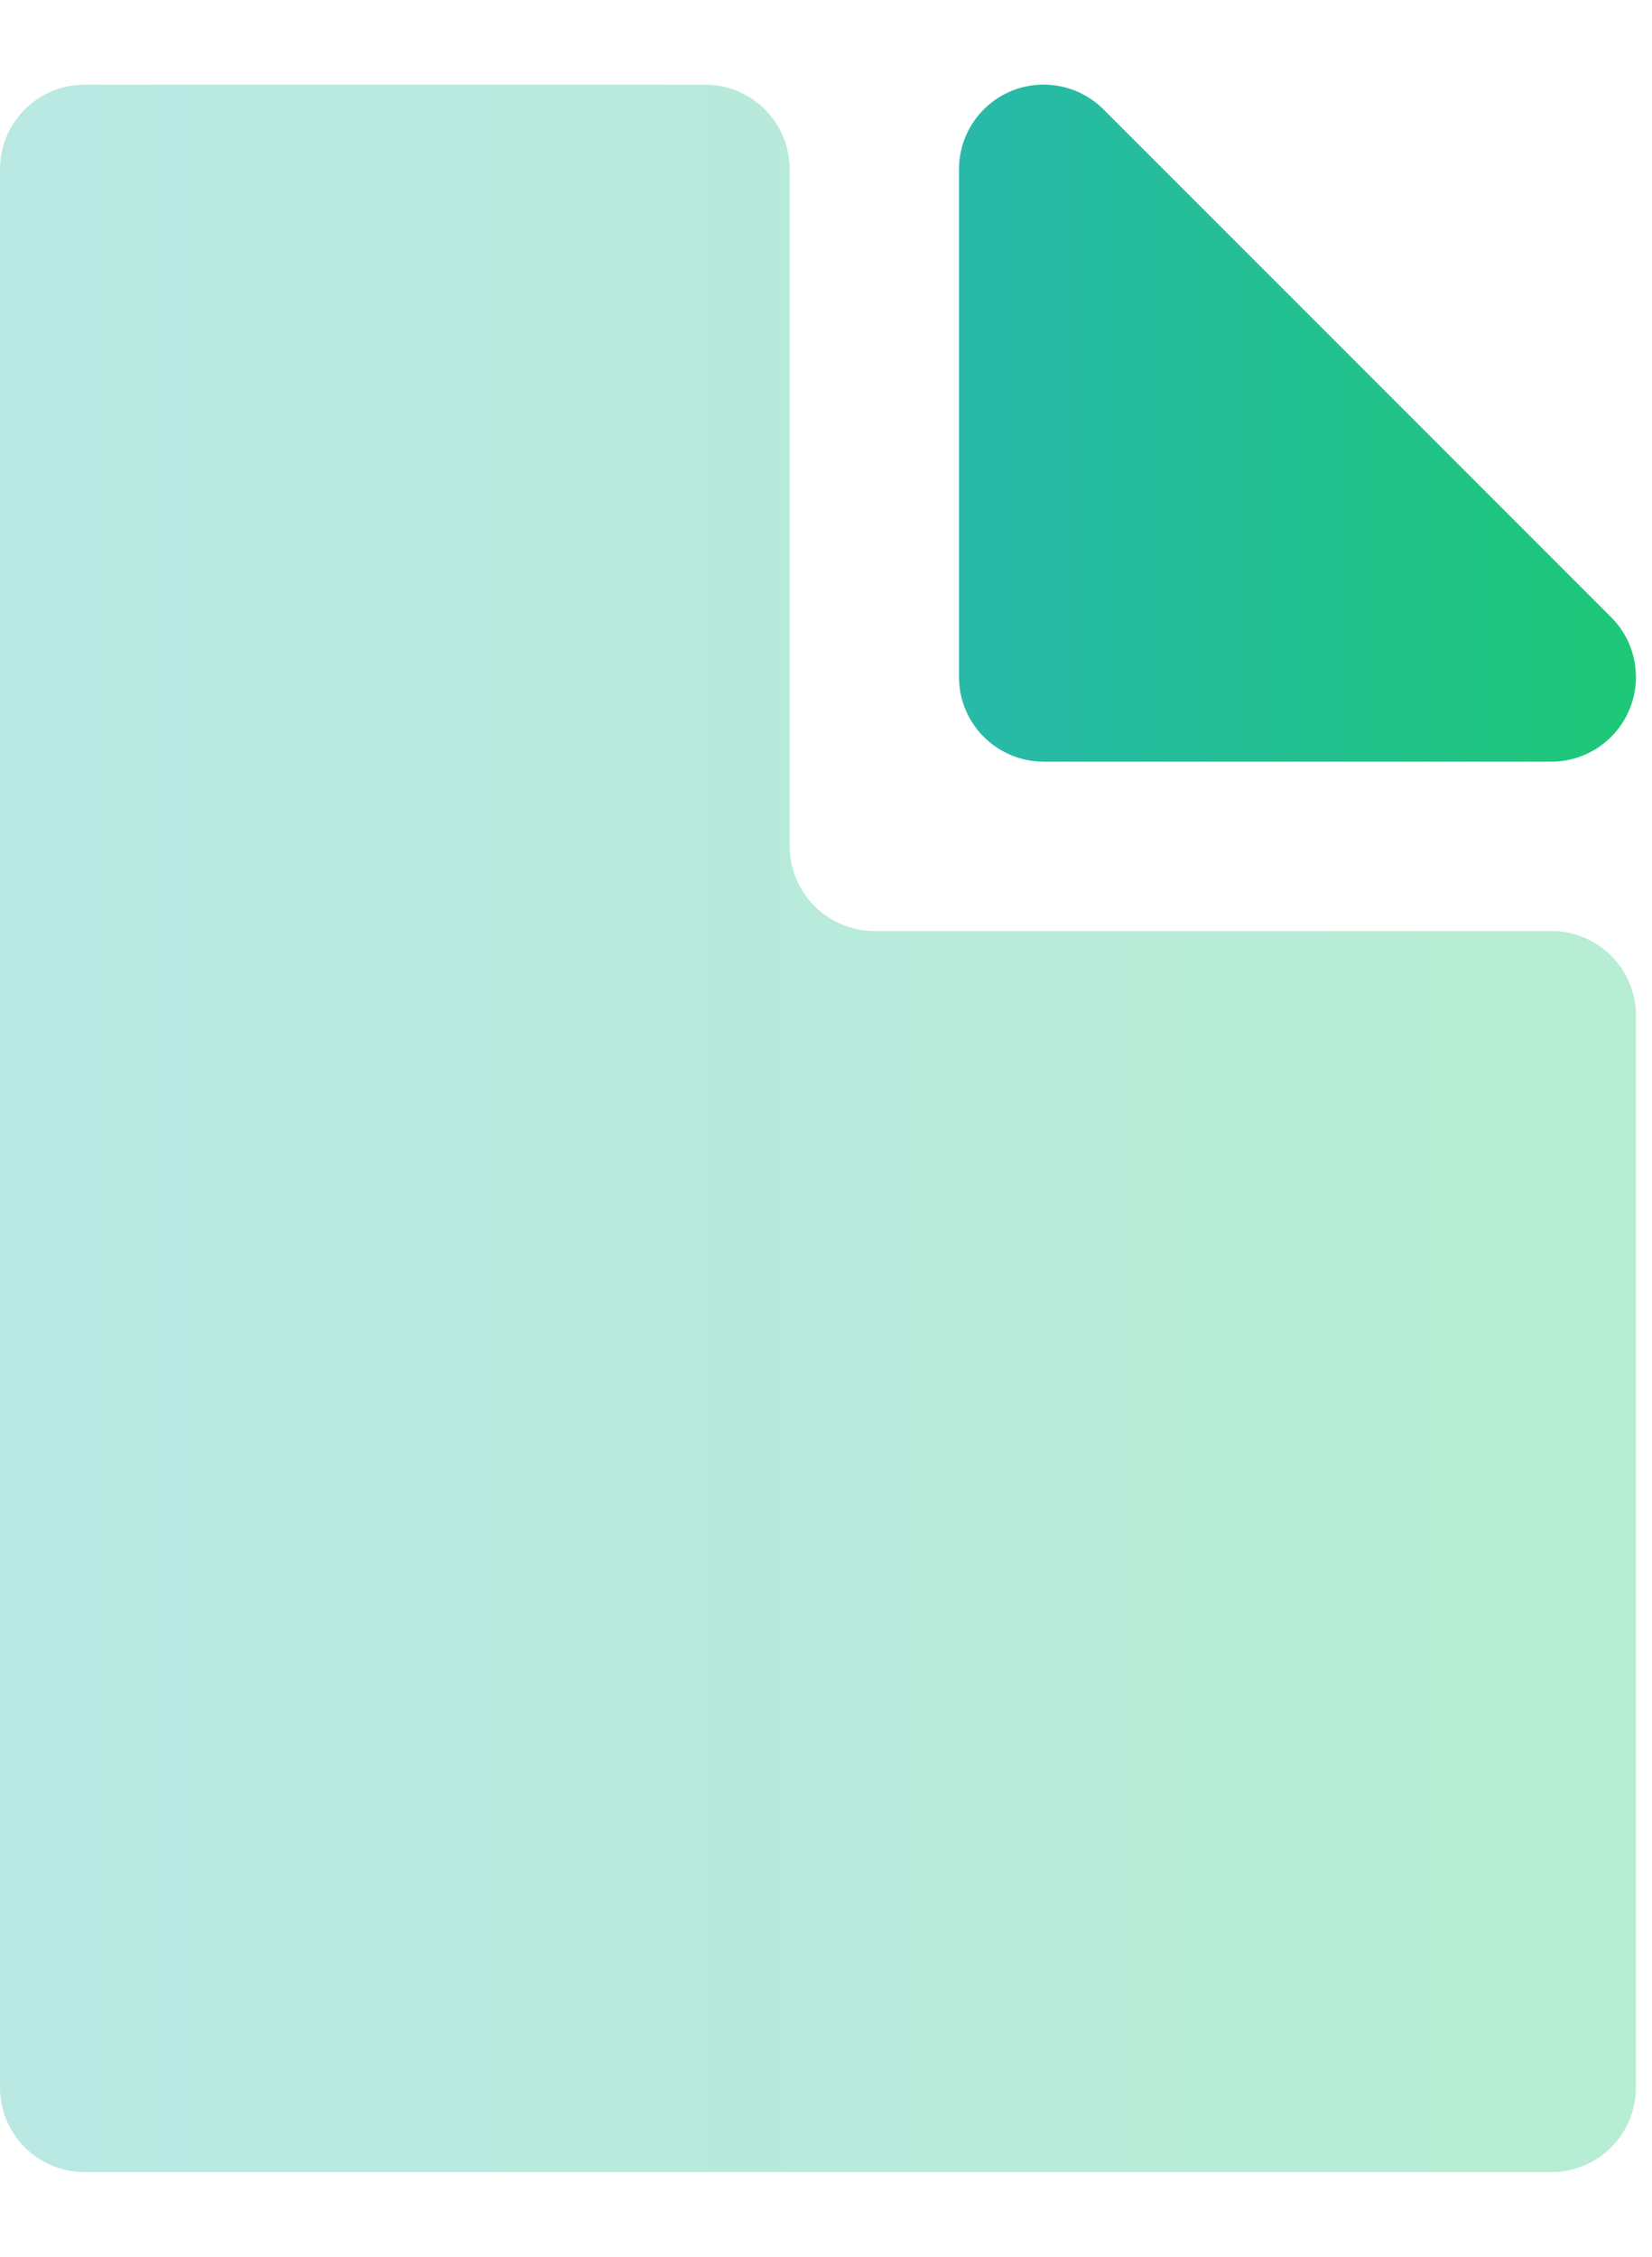 <svg width="41" height="56" viewBox="0 0 41 56" fill="none" xmlns="http://www.w3.org/2000/svg">
<path opacity="0.32" fill-rule="evenodd" clip-rule="evenodd" d="M40.601 25.199V51.799C40.601 52.96 39.662 53.9 38.5 53.9H2.101C0.939 53.9 0 52.96 0 51.799V4.202C0 3.042 0.939 2.101 2.101 2.101H17.501C18.659 2.101 19.599 3.042 19.599 4.202V21C19.599 21.558 19.821 22.091 20.214 22.485C20.61 22.878 21.142 23.102 21.7 23.102H38.5C39.662 23.102 40.601 24.042 40.601 25.199Z" fill="url(#paint0_linear_5036_7694)"/>
<path fill-rule="evenodd" clip-rule="evenodd" d="M38.501 18.9H25.902C24.741 18.9 23.801 17.959 23.801 16.8V4.199C23.801 3.351 24.313 2.584 25.098 2.259C25.882 1.935 26.785 2.114 27.387 2.715L39.985 15.315C40.587 15.916 40.767 16.818 40.441 17.603C40.117 18.388 39.35 18.9 38.501 18.9Z" fill="url(#paint1_linear_5036_7694)"/>
<defs>
<linearGradient id="paint0_linear_5036_7694" x1="-1.70964e-08" y1="28.509" x2="40.601" y2="28.509" gradientUnits="userSpaceOnUse">
<stop stop-color="#28B9AA"/>
<stop offset="1" stop-color="#1EC878"/>
</linearGradient>
<linearGradient id="paint1_linear_5036_7694" x1="23.801" y1="10.665" x2="40.601" y2="10.665" gradientUnits="userSpaceOnUse">
<stop stop-color="#28B9AA"/>
<stop offset="1" stop-color="#1EC878"/>
</linearGradient>
</defs>
</svg>
